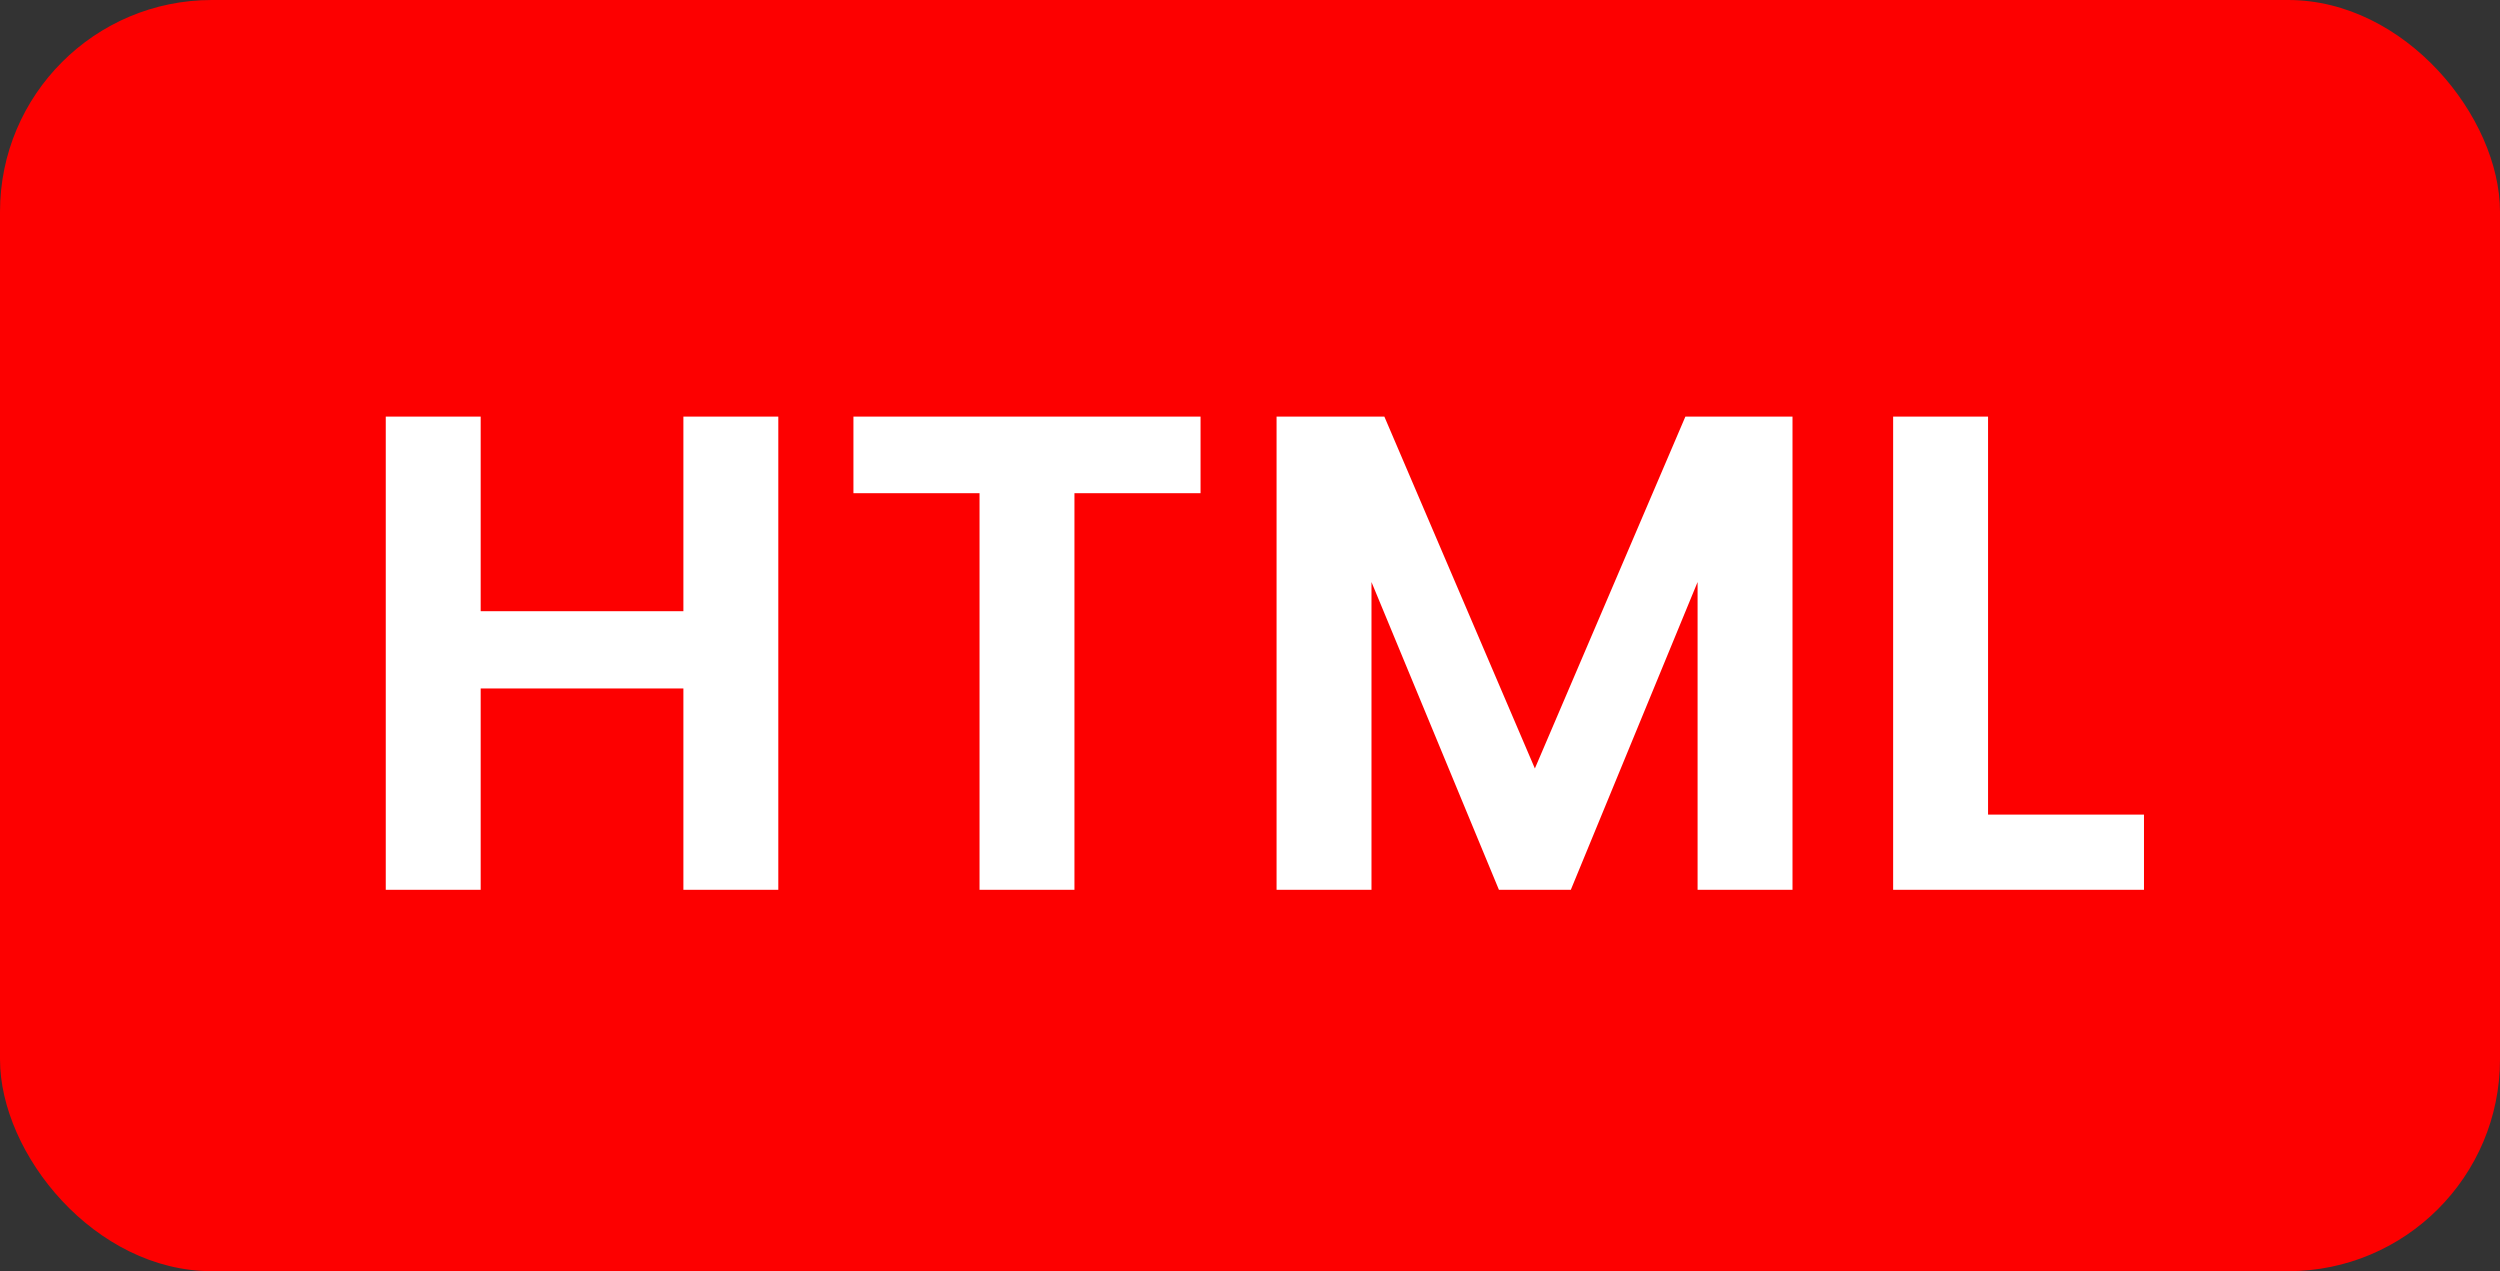 <svg width="59" height="30" viewBox="0 0 59 30" fill="none" xmlns="http://www.w3.org/2000/svg">
<rect x="0" y="0" width="59" height="30" fill="#333333" stroke="none"/>
<rect width="59" height="30" rx="5" fill="#FD0000"/>
<path d="M18.368 9.832V21H16.128V16.248H11.344V21H9.104V9.832H11.344V14.424H16.128V9.832H18.368ZM28.333 9.832V11.64H25.357V21H23.117V11.64H20.141V9.832H28.333ZM42.303 9.832V21H40.063V13.736L37.071 21H35.375L32.367 13.736V21H30.127V9.832H32.671L36.223 18.136L39.775 9.832H42.303ZM46.918 19.224H50.598V21H44.678V9.832H46.918V19.224Z" fill="white"/>
</svg>
